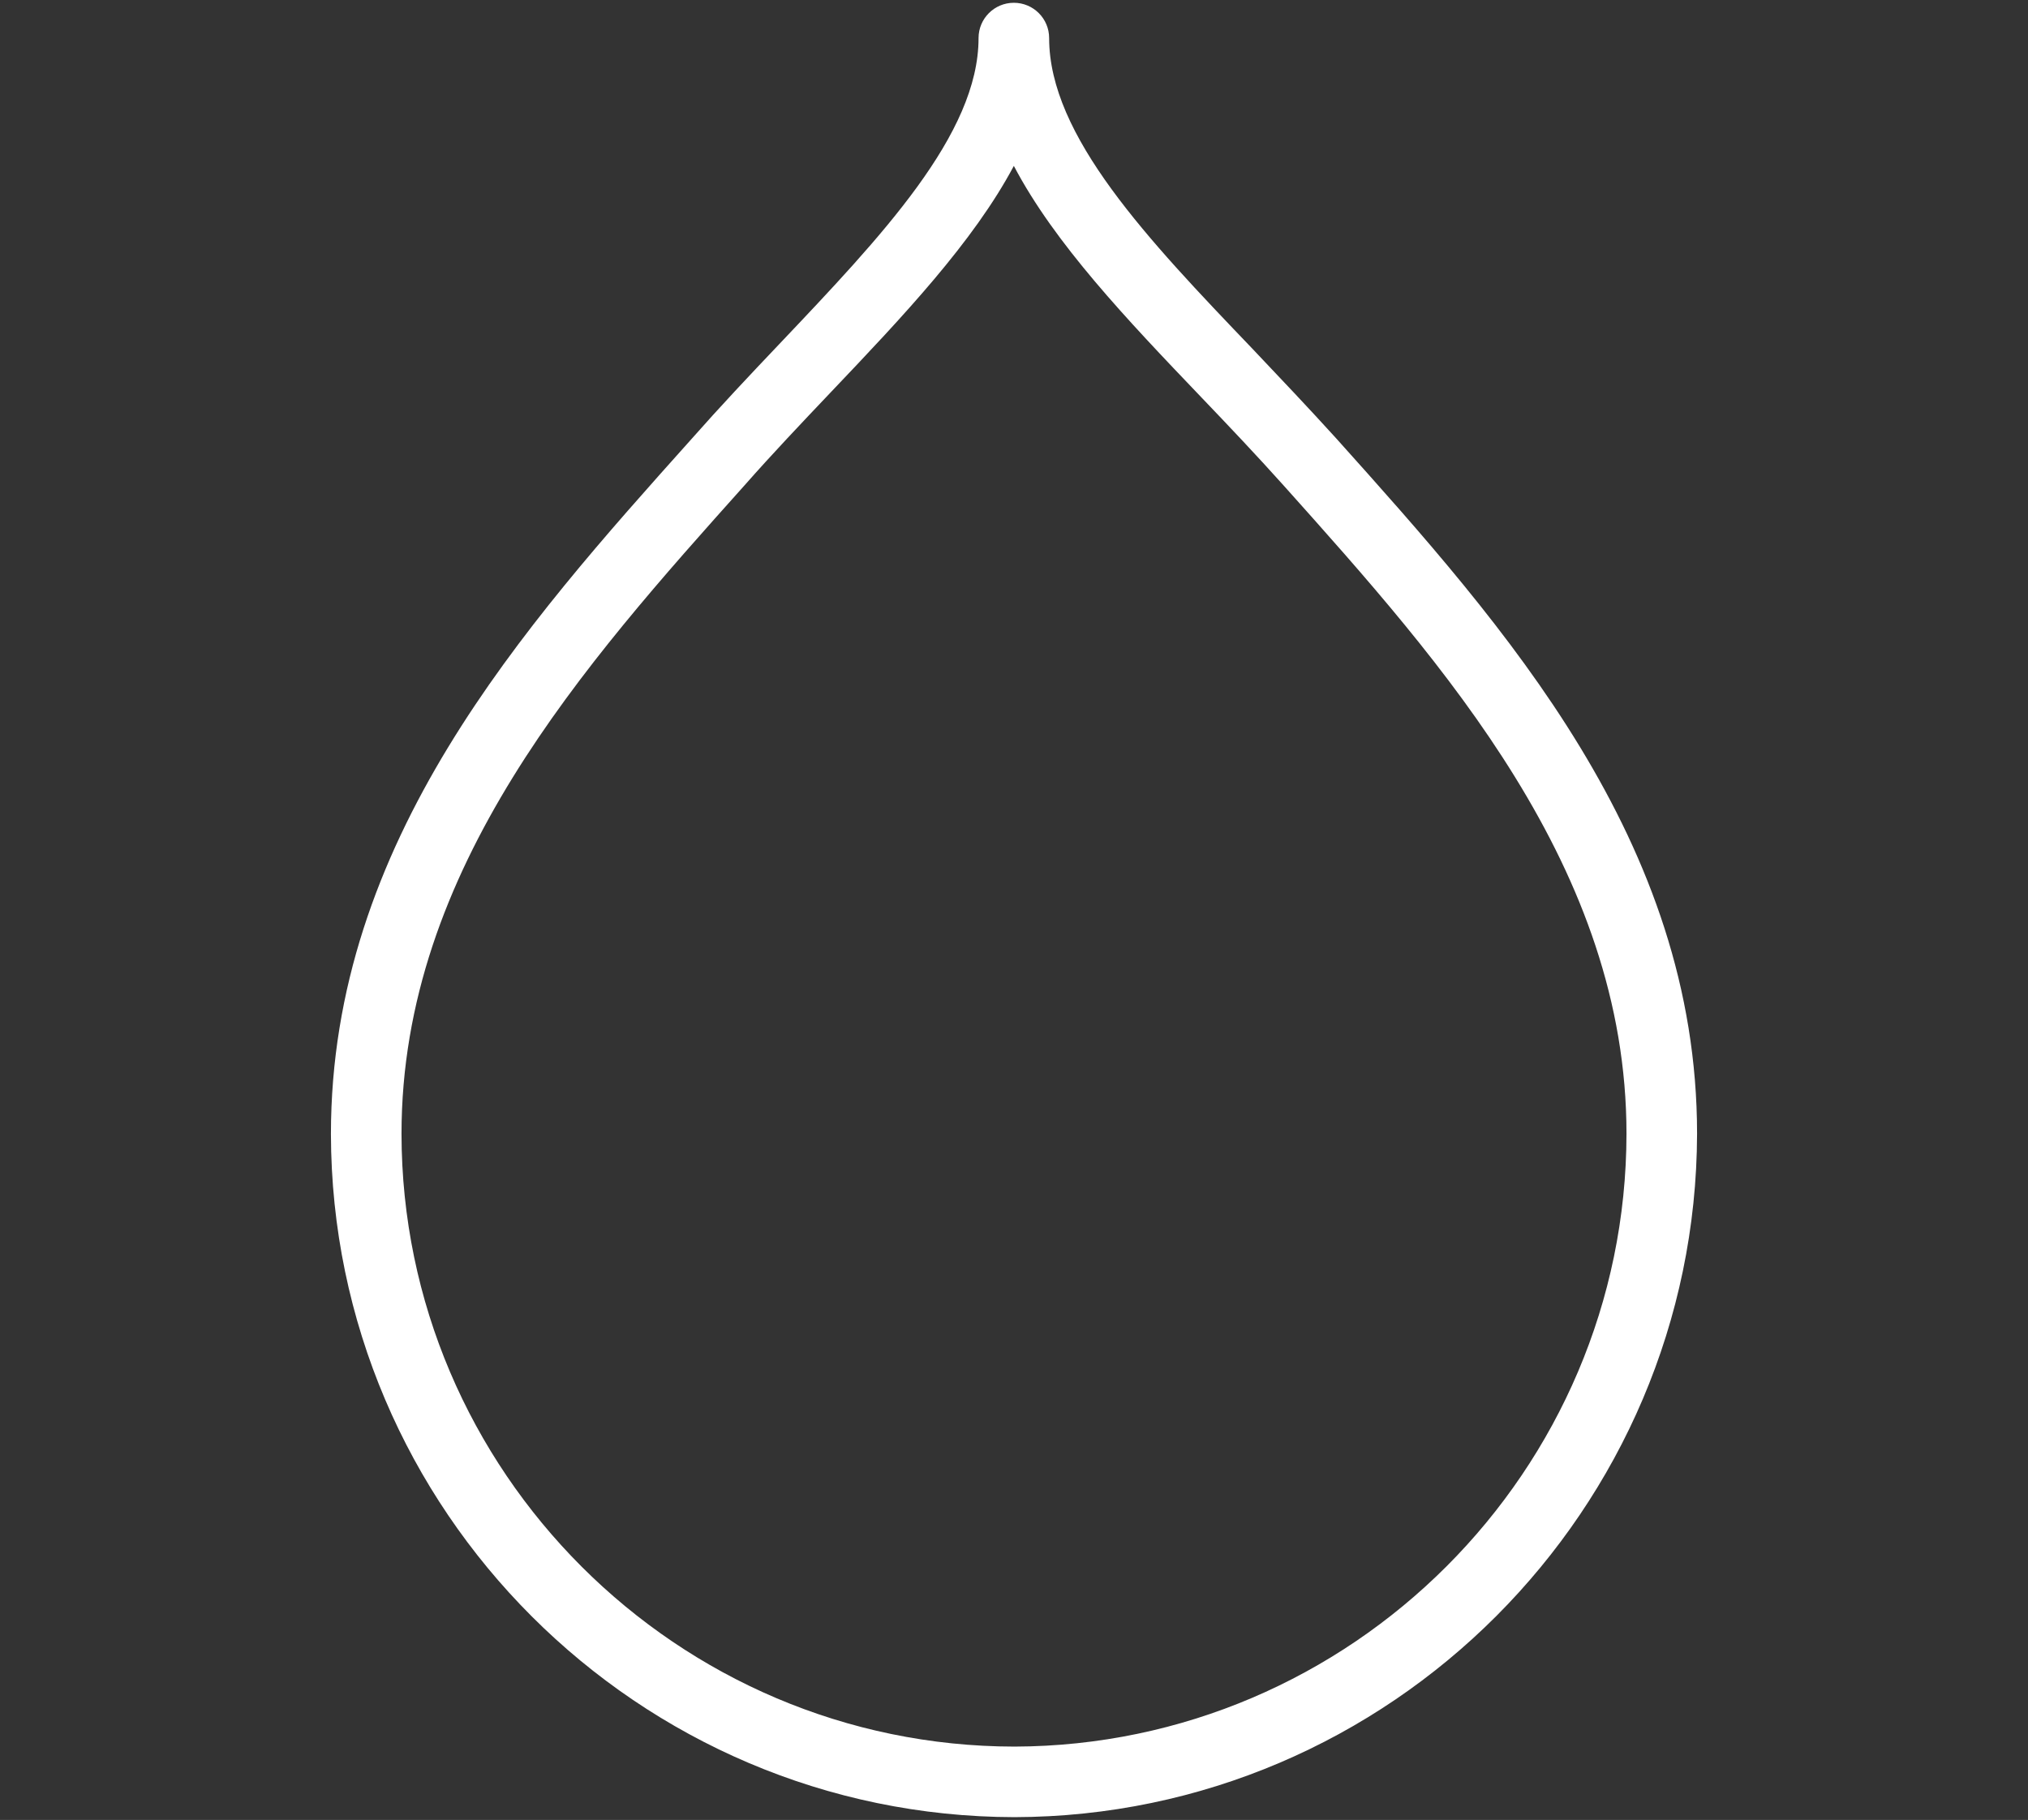 <svg version="1.1" id="Livello_1" xmlns="http://www.w3.org/2000/svg" xmlns:xlink="http://www.w3.org/1999/xlink" x="0px" y="0px"
	 viewBox="0 0 655.1 588" style="enable-background:new 0 0 655.1 588;" xml:space="preserve">
<rect x="0" y="0" width="655.1" height="588" fill="#333333" stroke="none"/>
<style type="text/css">
	.st0{fill:#FFFFFF;}
</style>
<g>
	<path class="st0" d="M327.7,587.1c-121.6-0.2-220.6-99.2-220.8-220.7c0-94.5,62-163.7,116.6-224.7c9-10.2,18.6-20.4,28.2-30.5
		c33.1-34.9,64.4-67.8,64.4-98.9c0-6.3,5.1-11.4,11.4-11.4s11.4,5.1,11.4,11.4c0,31.6,31.8,65,65.6,100.3c9.1,9.6,18.3,19.3,27.1,29
		c54.7,61,116.6,130.2,116.6,224.7C547.9,487.7,449.1,586.8,327.7,587.1z M327.5,53.6c-13.1,24.6-35.7,48.5-59.2,73.2
		c-9.4,9.9-18.8,19.8-27.7,29.9c-52,58.1-110.9,123.9-110.9,209.6c0.1,109,89,197.9,198,198c108.8-0.3,197.6-89.1,197.7-198
		c0-85.7-58.9-151.5-110.8-209.5c-8.6-9.6-17.6-19.1-26.6-28.5C363.9,103.1,340.7,78.7,327.5,53.6z"/>
</g>
</svg>